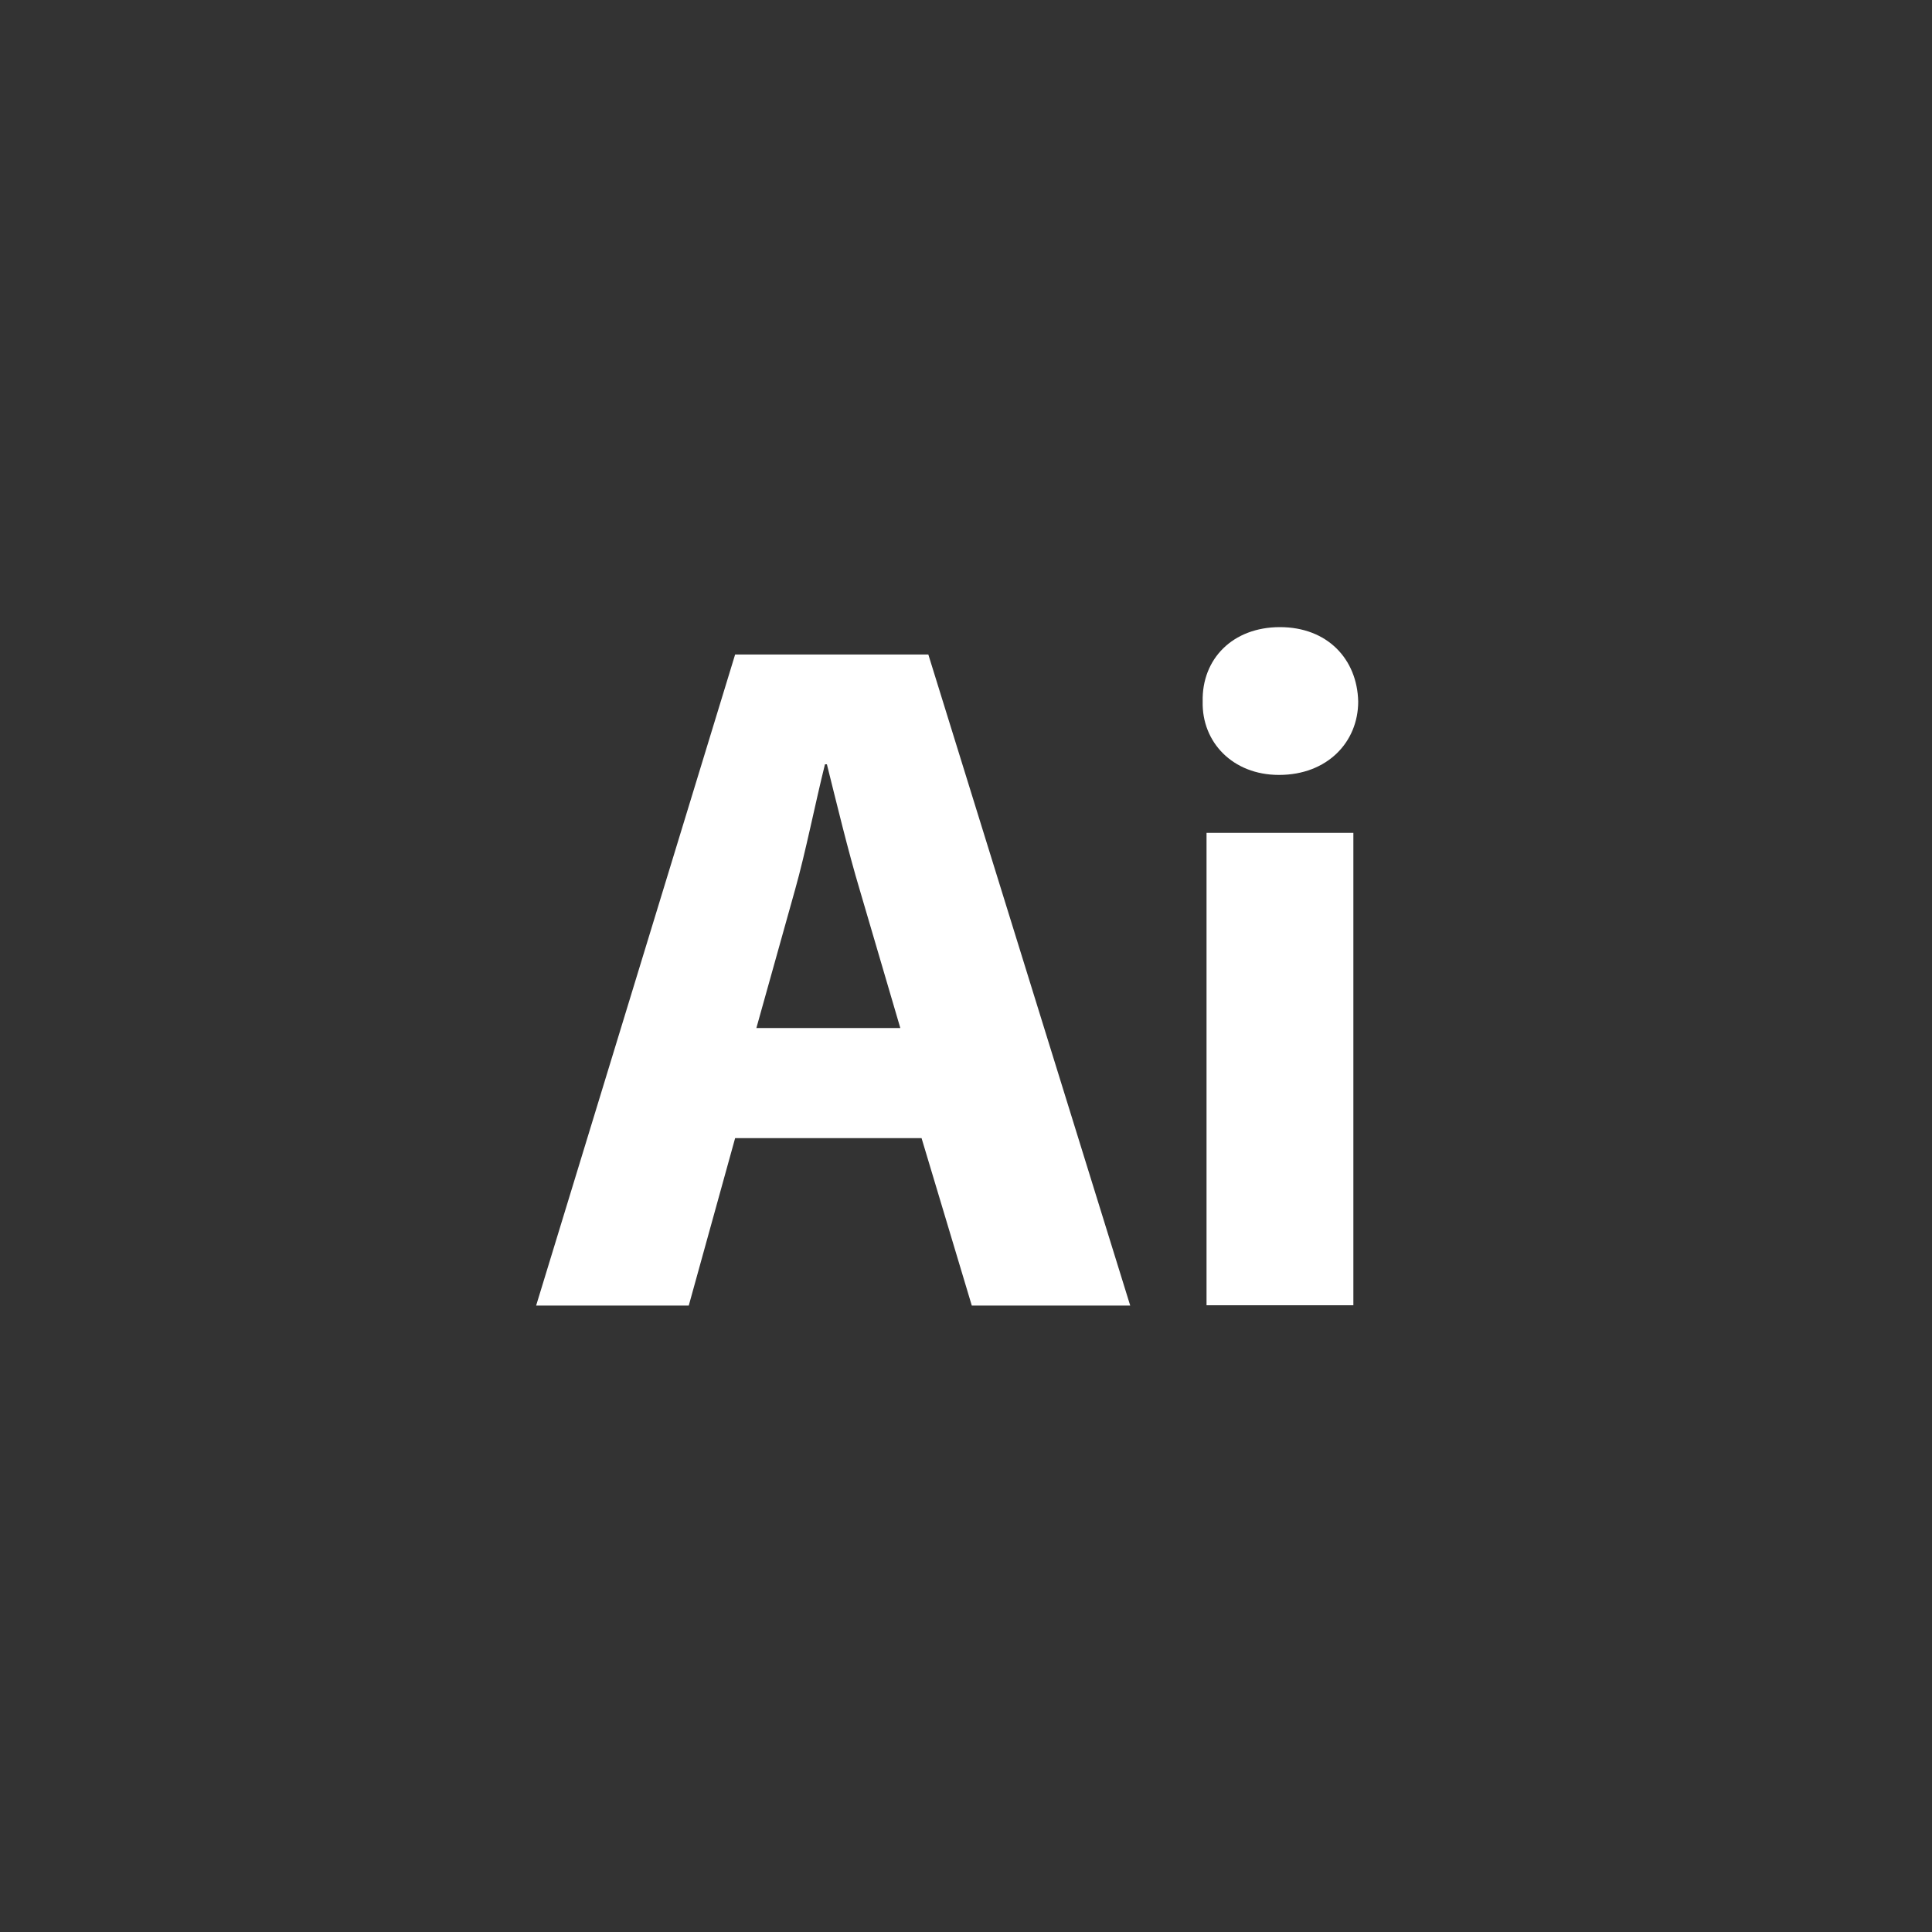 <svg id="Layer_1" data-name="Layer 1" xmlns="http://www.w3.org/2000/svg" width="300" height="300" viewBox="0 0 300 300"><rect x="0" y="0" width="300" height="300" fill="#333333" stroke="none"/><defs><style>.cls-1{fill:#fff;}</style></defs><title>tool-ai</title><path class="cls-1" d="M114.15,176.73l-7.2,26H83.25l30.9-101.1h30l31.35,101.1H150.9l-7.8-26Zm25.65-17.1-6.3-21.45c-1.8-6-3.6-13.5-5.1-19.5h-.3c-1.5,6-3,13.65-4.65,19.5l-6,21.45Z"/><path class="cls-1" d="M210.9,108.93c0,6.3-4.8,11.4-12.3,11.4-7.2,0-12-5.1-11.85-11.4-.15-6.6,4.65-11.55,12-11.55S210.75,102.33,210.9,108.93Zm-23.55,93.75V129.33h22.8v73.35Z"/></svg>
